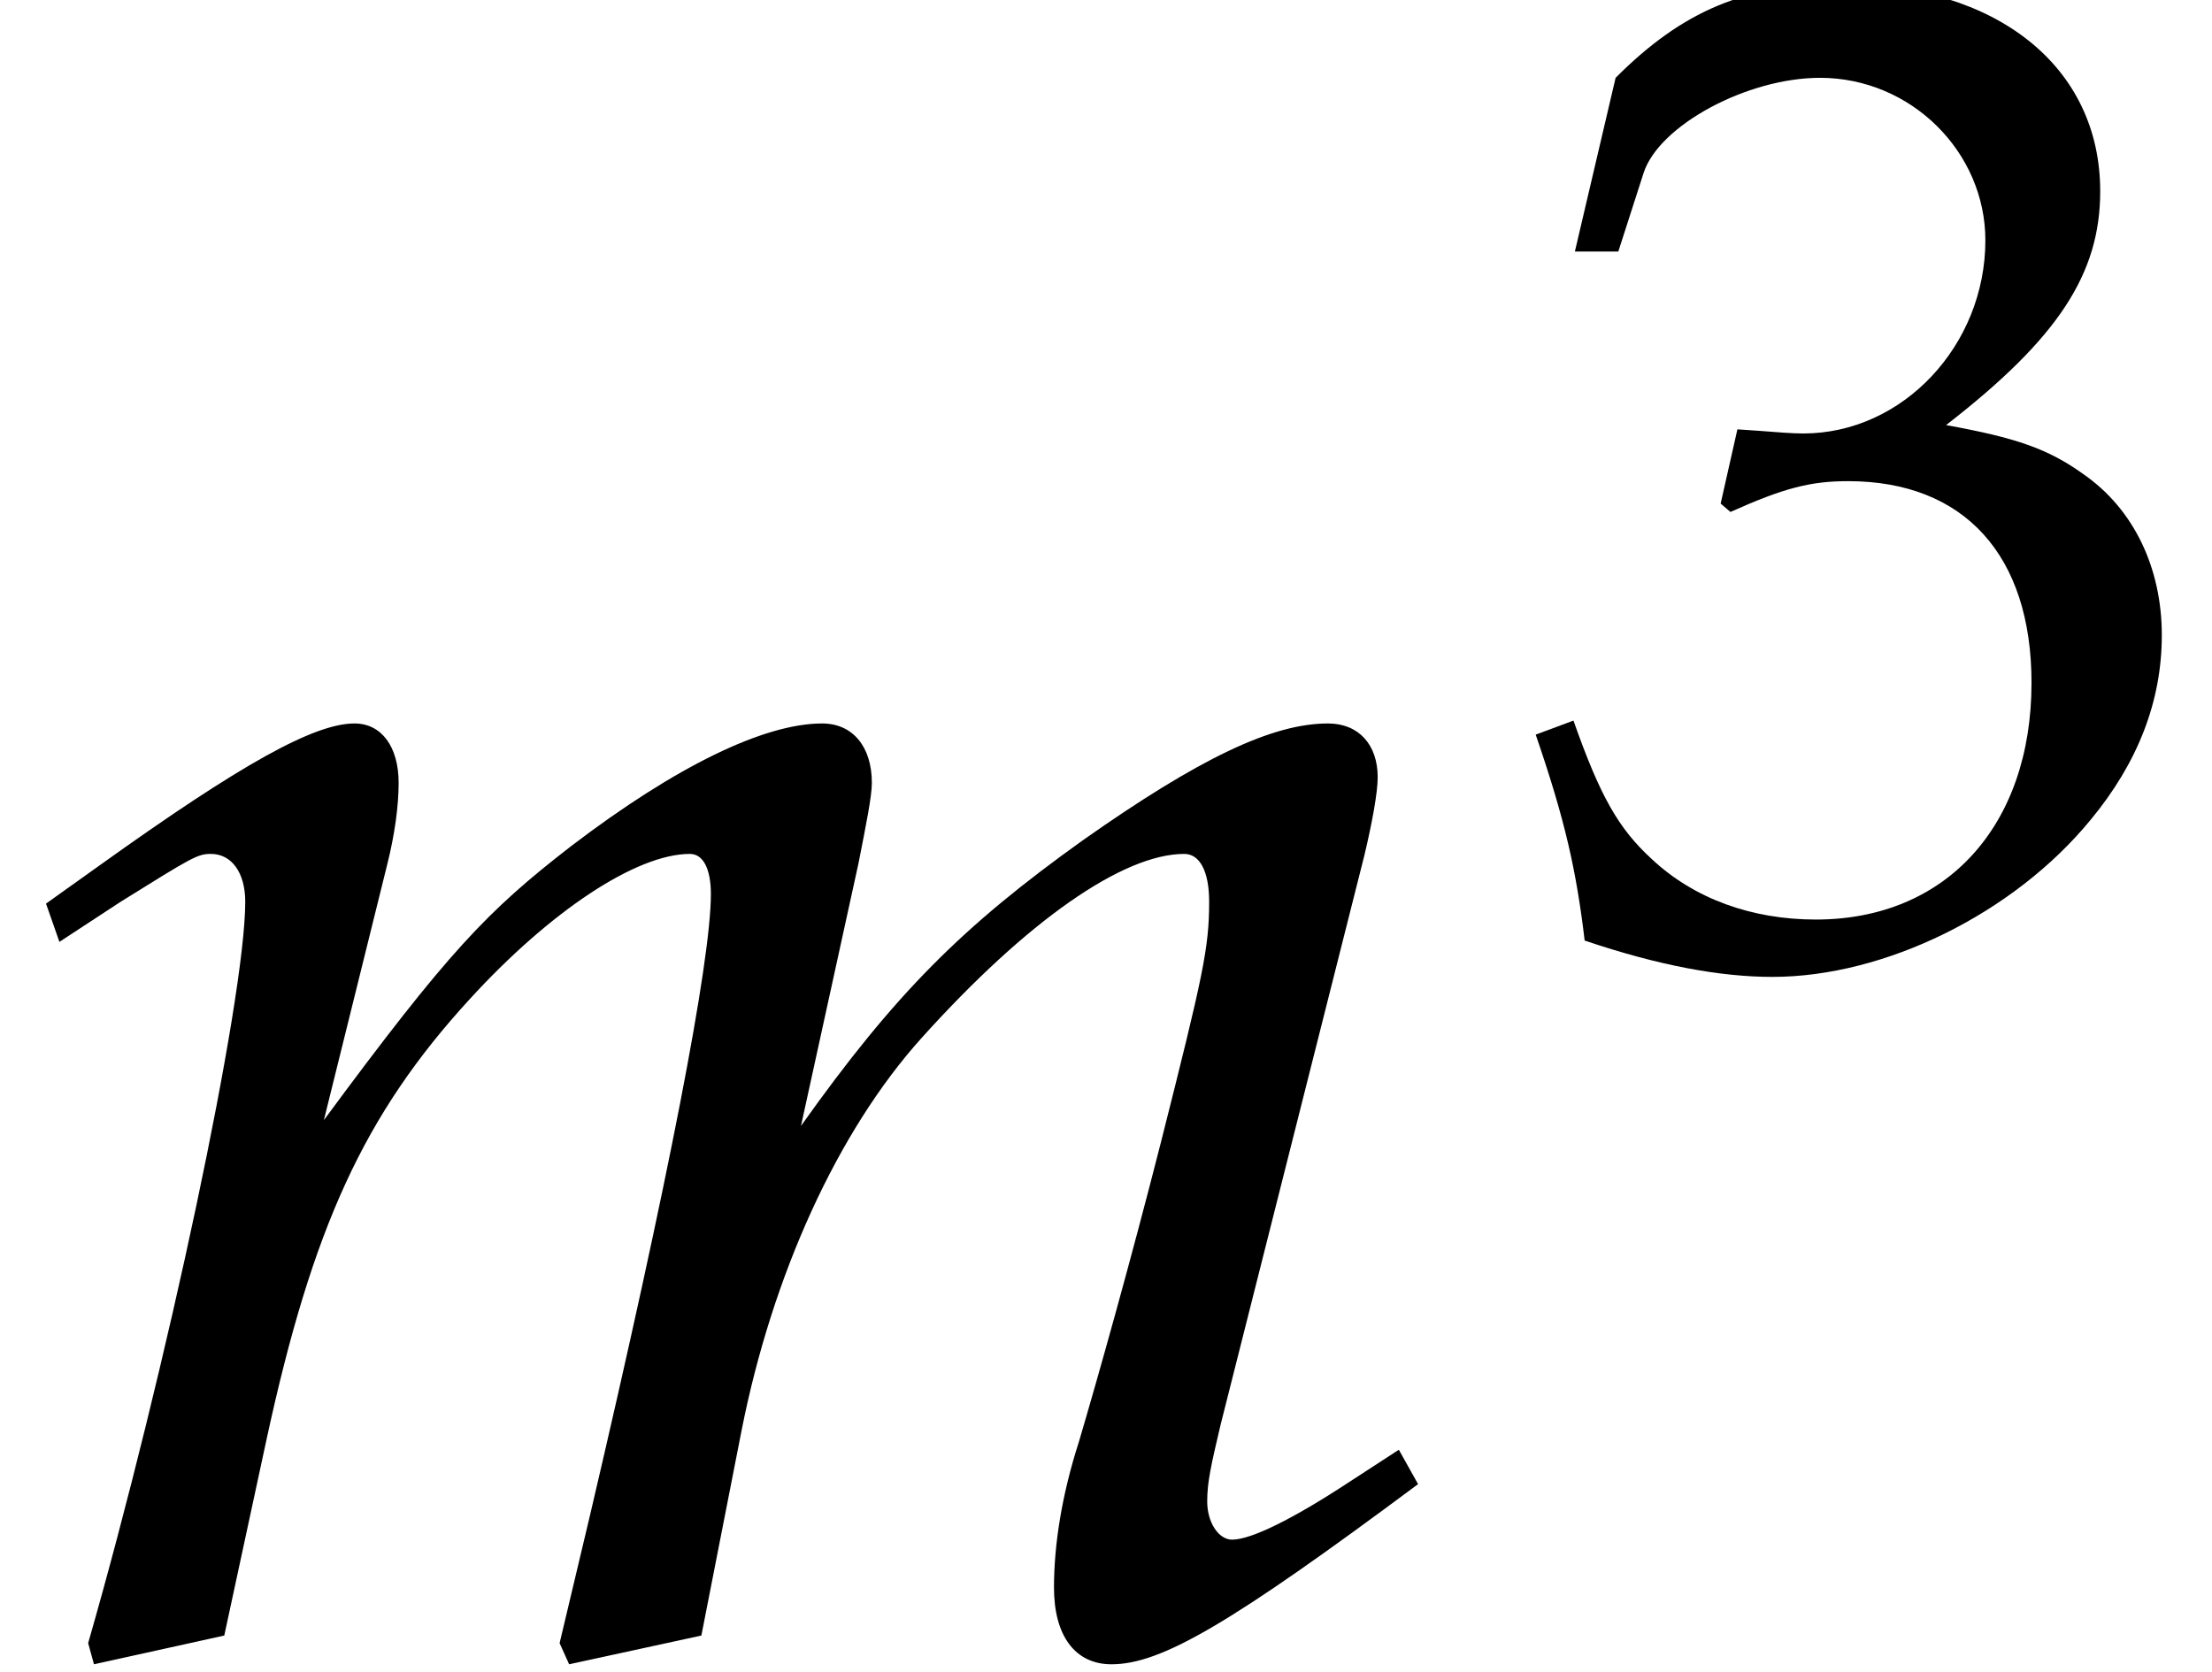 <?xml version='1.0' encoding='UTF-8'?>
<!-- This file was generated by dvisvgm 1.15.1 -->
<svg height='9.484pt' version='1.1' viewBox='70.871 59.399 12.546 9.484' width='12.546pt' xmlns='http://www.w3.org/2000/svg' xmlns:xlink='http://www.w3.org/1999/xlink'>
<defs>
<use id='g6-51' transform='scale(0.731)' xlink:href='#g3-51'/>
<path d='M0.467 -5.412H0.804L1 -6.021C1.119 -6.391 1.804 -6.76 2.369 -6.76C3.076 -6.76 3.652 -6.184 3.652 -5.499C3.652 -4.684 3.011 -4 2.239 -4C2.152 -4 2.032 -4.01 1.891 -4.021L1.728 -4.032L1.598 -3.456L1.674 -3.391C2.087 -3.576 2.293 -3.63 2.587 -3.63C3.489 -3.63 4.01 -3.054 4.01 -2.065C4.01 -0.956 3.347 -0.228 2.337 -0.228C1.837 -0.228 1.391 -0.391 1.065 -0.696C0.804 -0.935 0.663 -1.185 0.456 -1.772L0.163 -1.663C0.391 -1 0.478 -0.609 0.543 -0.065C1.119 0.13 1.598 0.217 2 0.217C2.869 0.217 3.869 -0.272 4.467 -1C4.836 -1.445 5.021 -1.924 5.021 -2.435C5.021 -2.956 4.804 -3.413 4.413 -3.684C4.141 -3.88 3.891 -3.967 3.347 -4.065C4.217 -4.739 4.543 -5.239 4.543 -5.88C4.543 -6.847 3.739 -7.488 2.532 -7.488C1.793 -7.488 1.304 -7.282 0.783 -6.76L0.467 -5.412Z' id='g3-51'/>
<path d='M7.934 -1.119L7.651 -0.935C7.336 -0.728 7.097 -0.609 6.988 -0.609C6.912 -0.609 6.847 -0.706 6.847 -0.826C6.847 -0.935 6.869 -1.032 6.923 -1.261L7.738 -4.489C7.782 -4.673 7.814 -4.847 7.814 -4.934C7.814 -5.119 7.706 -5.239 7.532 -5.239C7.217 -5.239 6.804 -5.043 6.141 -4.576C5.456 -4.086 5.076 -3.706 4.543 -2.956L4.869 -4.445C4.912 -4.663 4.945 -4.826 4.945 -4.902C4.945 -5.108 4.836 -5.239 4.663 -5.239C4.336 -5.239 3.837 -4.999 3.239 -4.543C2.761 -4.173 2.543 -3.945 1.837 -2.989L2.195 -4.434C2.239 -4.608 2.261 -4.771 2.261 -4.902C2.261 -5.108 2.163 -5.239 2.011 -5.239C1.782 -5.239 1.369 -5.01 0.565 -4.434L0.261 -4.217L0.337 -4L0.685 -4.228C1.087 -4.478 1.119 -4.499 1.196 -4.499C1.315 -4.499 1.391 -4.391 1.391 -4.228C1.391 -3.674 0.946 -1.576 0.5 -0.022L0.533 0.098L1.272 -0.065L1.511 -1.174C1.772 -2.38 2.065 -3.021 2.663 -3.674C3.119 -4.173 3.608 -4.499 3.913 -4.499C3.989 -4.499 4.032 -4.413 4.032 -4.271C4.032 -3.891 3.793 -2.652 3.347 -0.75L3.174 -0.022L3.228 0.098L3.978 -0.065L4.206 -1.228C4.38 -2.108 4.749 -2.924 5.228 -3.456C5.825 -4.119 6.369 -4.499 6.717 -4.499C6.804 -4.499 6.858 -4.402 6.858 -4.228C6.858 -3.967 6.825 -3.815 6.586 -2.869C6.412 -2.185 6.228 -1.532 6.119 -1.163C6.021 -0.859 5.978 -0.576 5.978 -0.337C5.978 -0.065 6.097 0.098 6.304 0.098C6.586 0.098 6.977 -0.13 8.043 -0.924L7.934 -1.119Z' id='g4-109'/>
</defs>
<g id='page1'>
<use x='70.871' xlink:href='#g4-109' y='68.742'/>
<use x='79.462' xlink:href='#g6-51' y='64.782'/>
</g>
</svg>
<!--Rendered by QuickLaTeX.com-->
